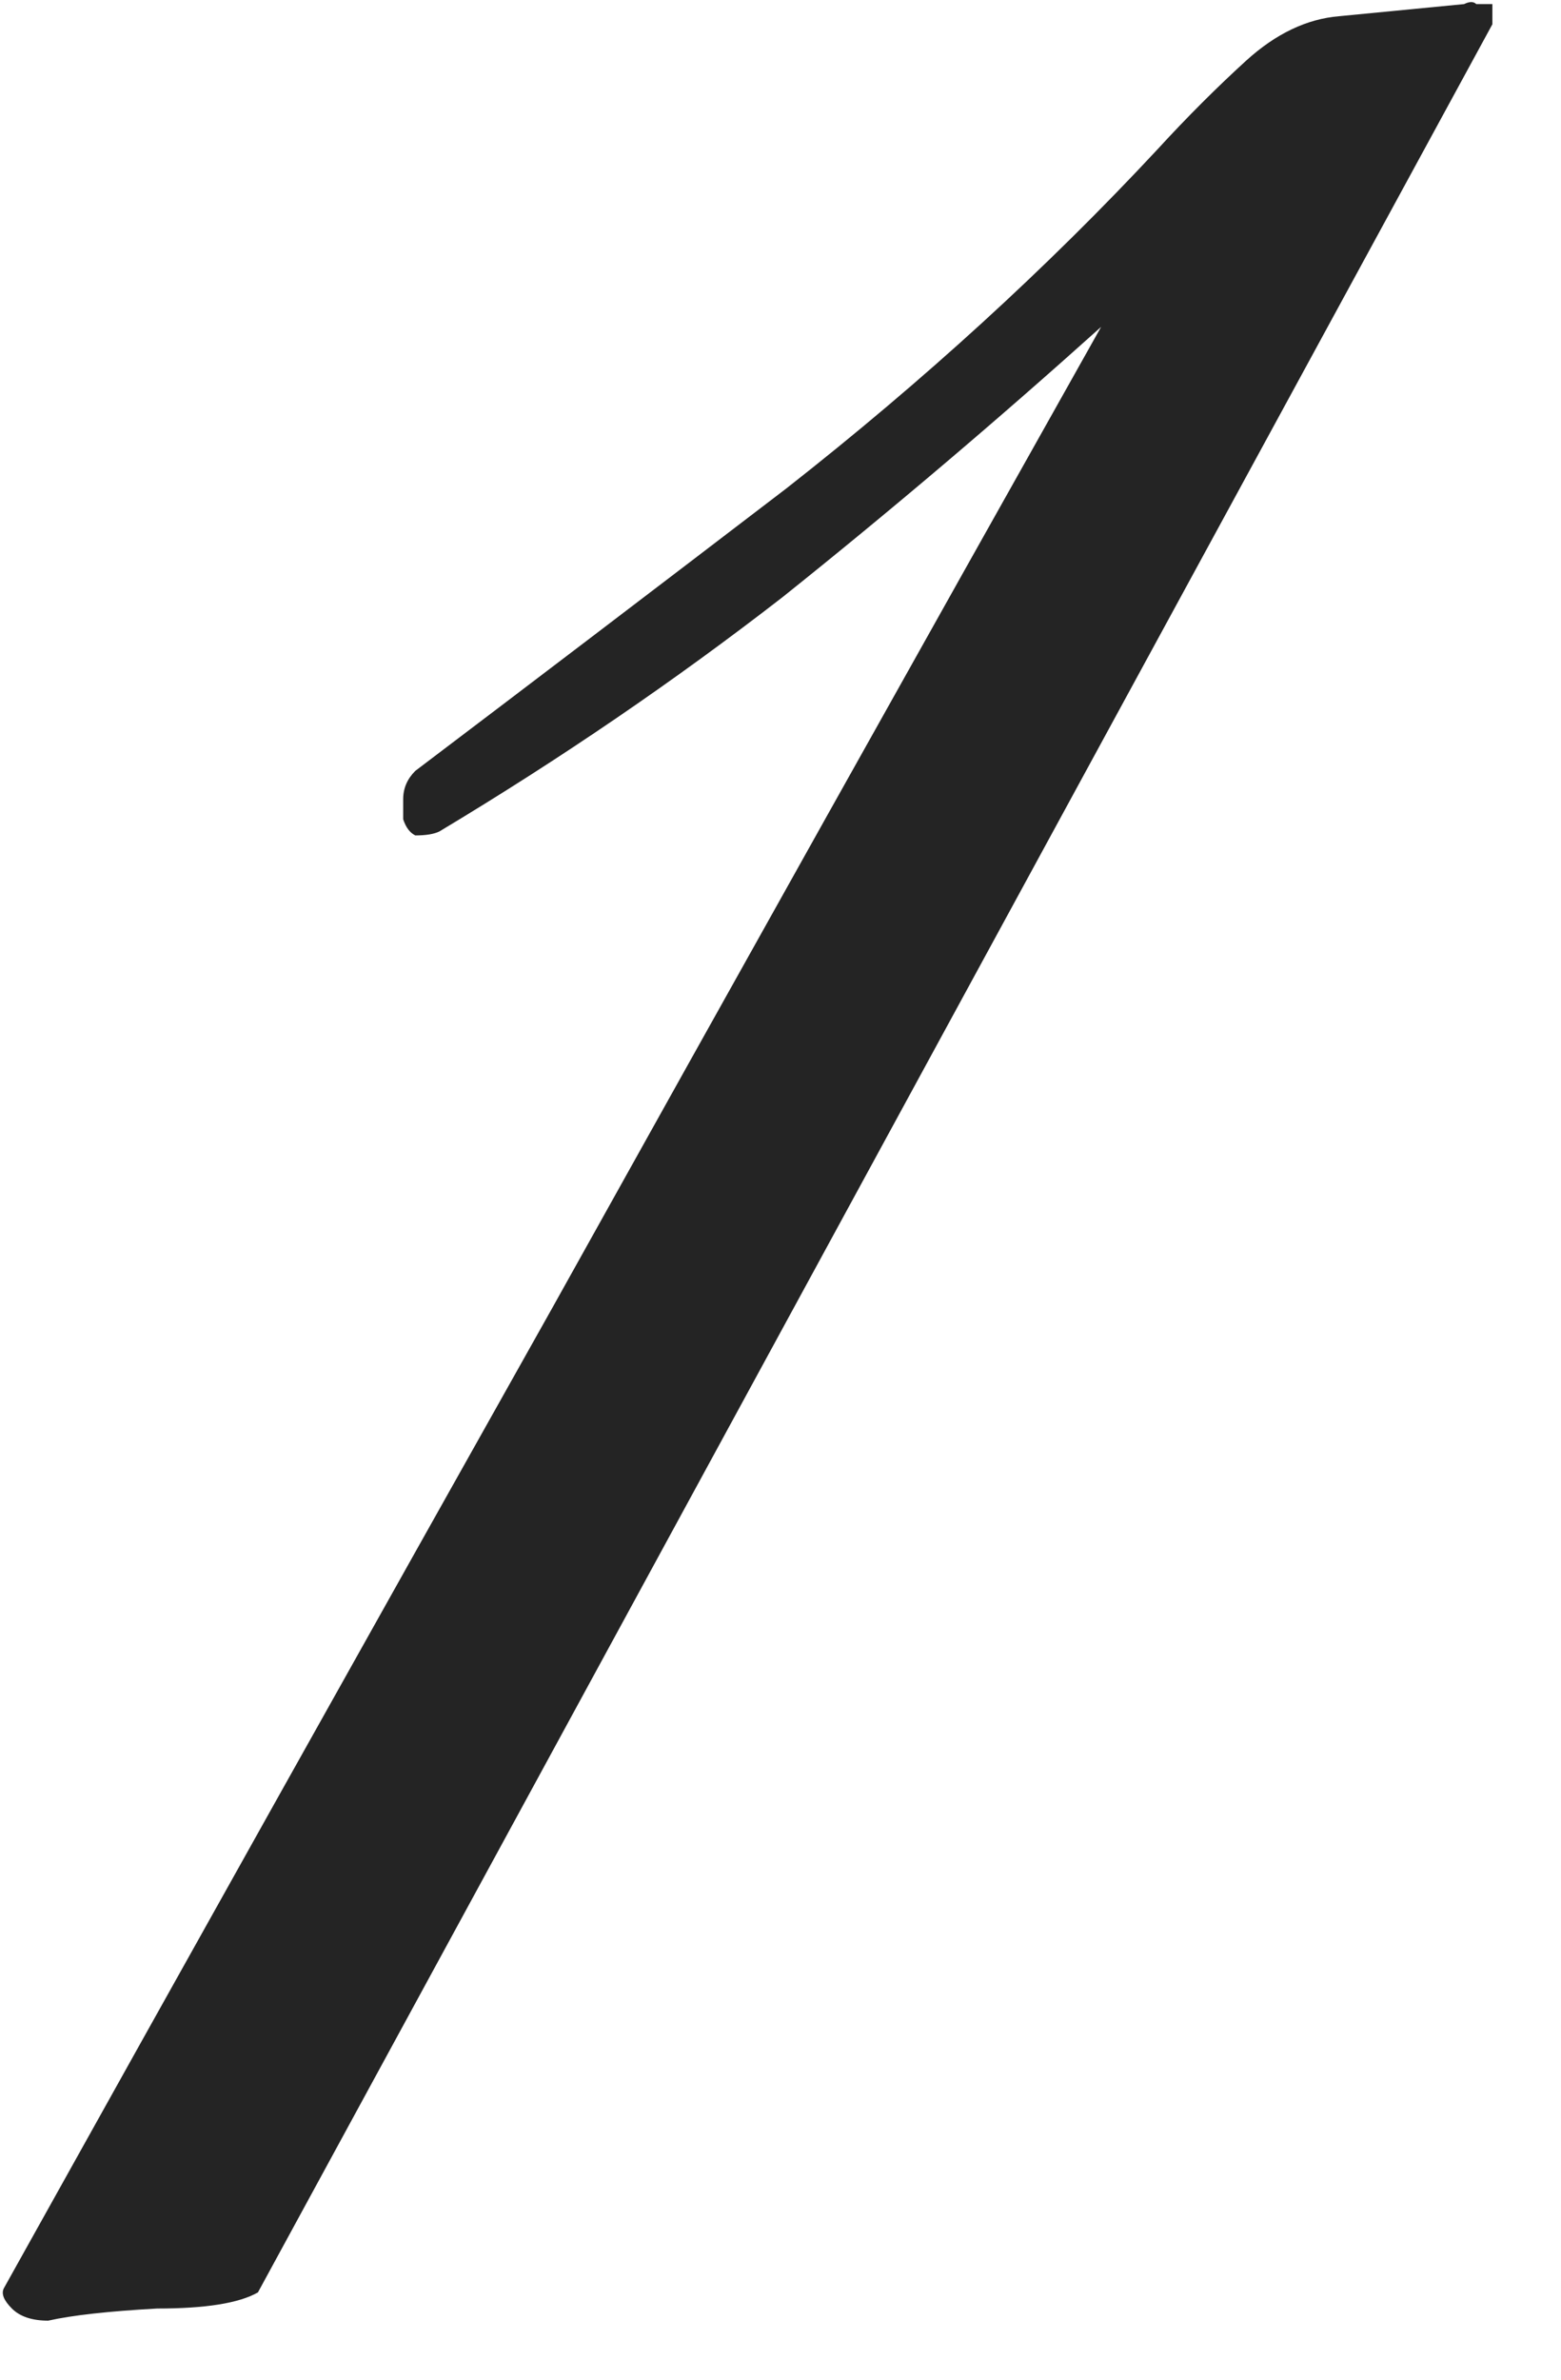 <?xml version="1.0" encoding="UTF-8"?> <svg xmlns="http://www.w3.org/2000/svg" width="21" height="32" viewBox="0 0 21 32" fill="none"><path d="M0.648 31.206C0.431 31.206 0.268 31.151 0.16 31.043C0.051 30.934 0.015 30.844 0.051 30.772C2.511 26.358 4.972 21.962 7.432 17.584C9.892 13.17 12.352 8.774 14.813 4.396C13.402 5.663 11.973 6.875 10.525 8.032C9.078 9.154 7.541 10.203 5.912 11.18C5.84 11.216 5.732 11.234 5.587 11.234C5.514 11.198 5.46 11.126 5.424 11.017C5.424 10.909 5.424 10.818 5.424 10.746C5.424 10.601 5.478 10.475 5.587 10.366C7.07 9.244 8.734 7.978 10.58 6.567C12.425 5.12 14.089 3.6 15.572 2.008C15.97 1.574 16.369 1.176 16.766 0.814C17.164 0.453 17.581 0.254 18.015 0.218L19.697 0.055C19.769 0.019 19.824 0.019 19.86 0.055C19.932 0.055 20.005 0.055 20.077 0.055V0.326L3.47 30.826C3.217 30.971 2.765 31.043 2.114 31.043C1.462 31.079 0.974 31.133 0.648 31.206Z" fill="#242424"></path></svg> 